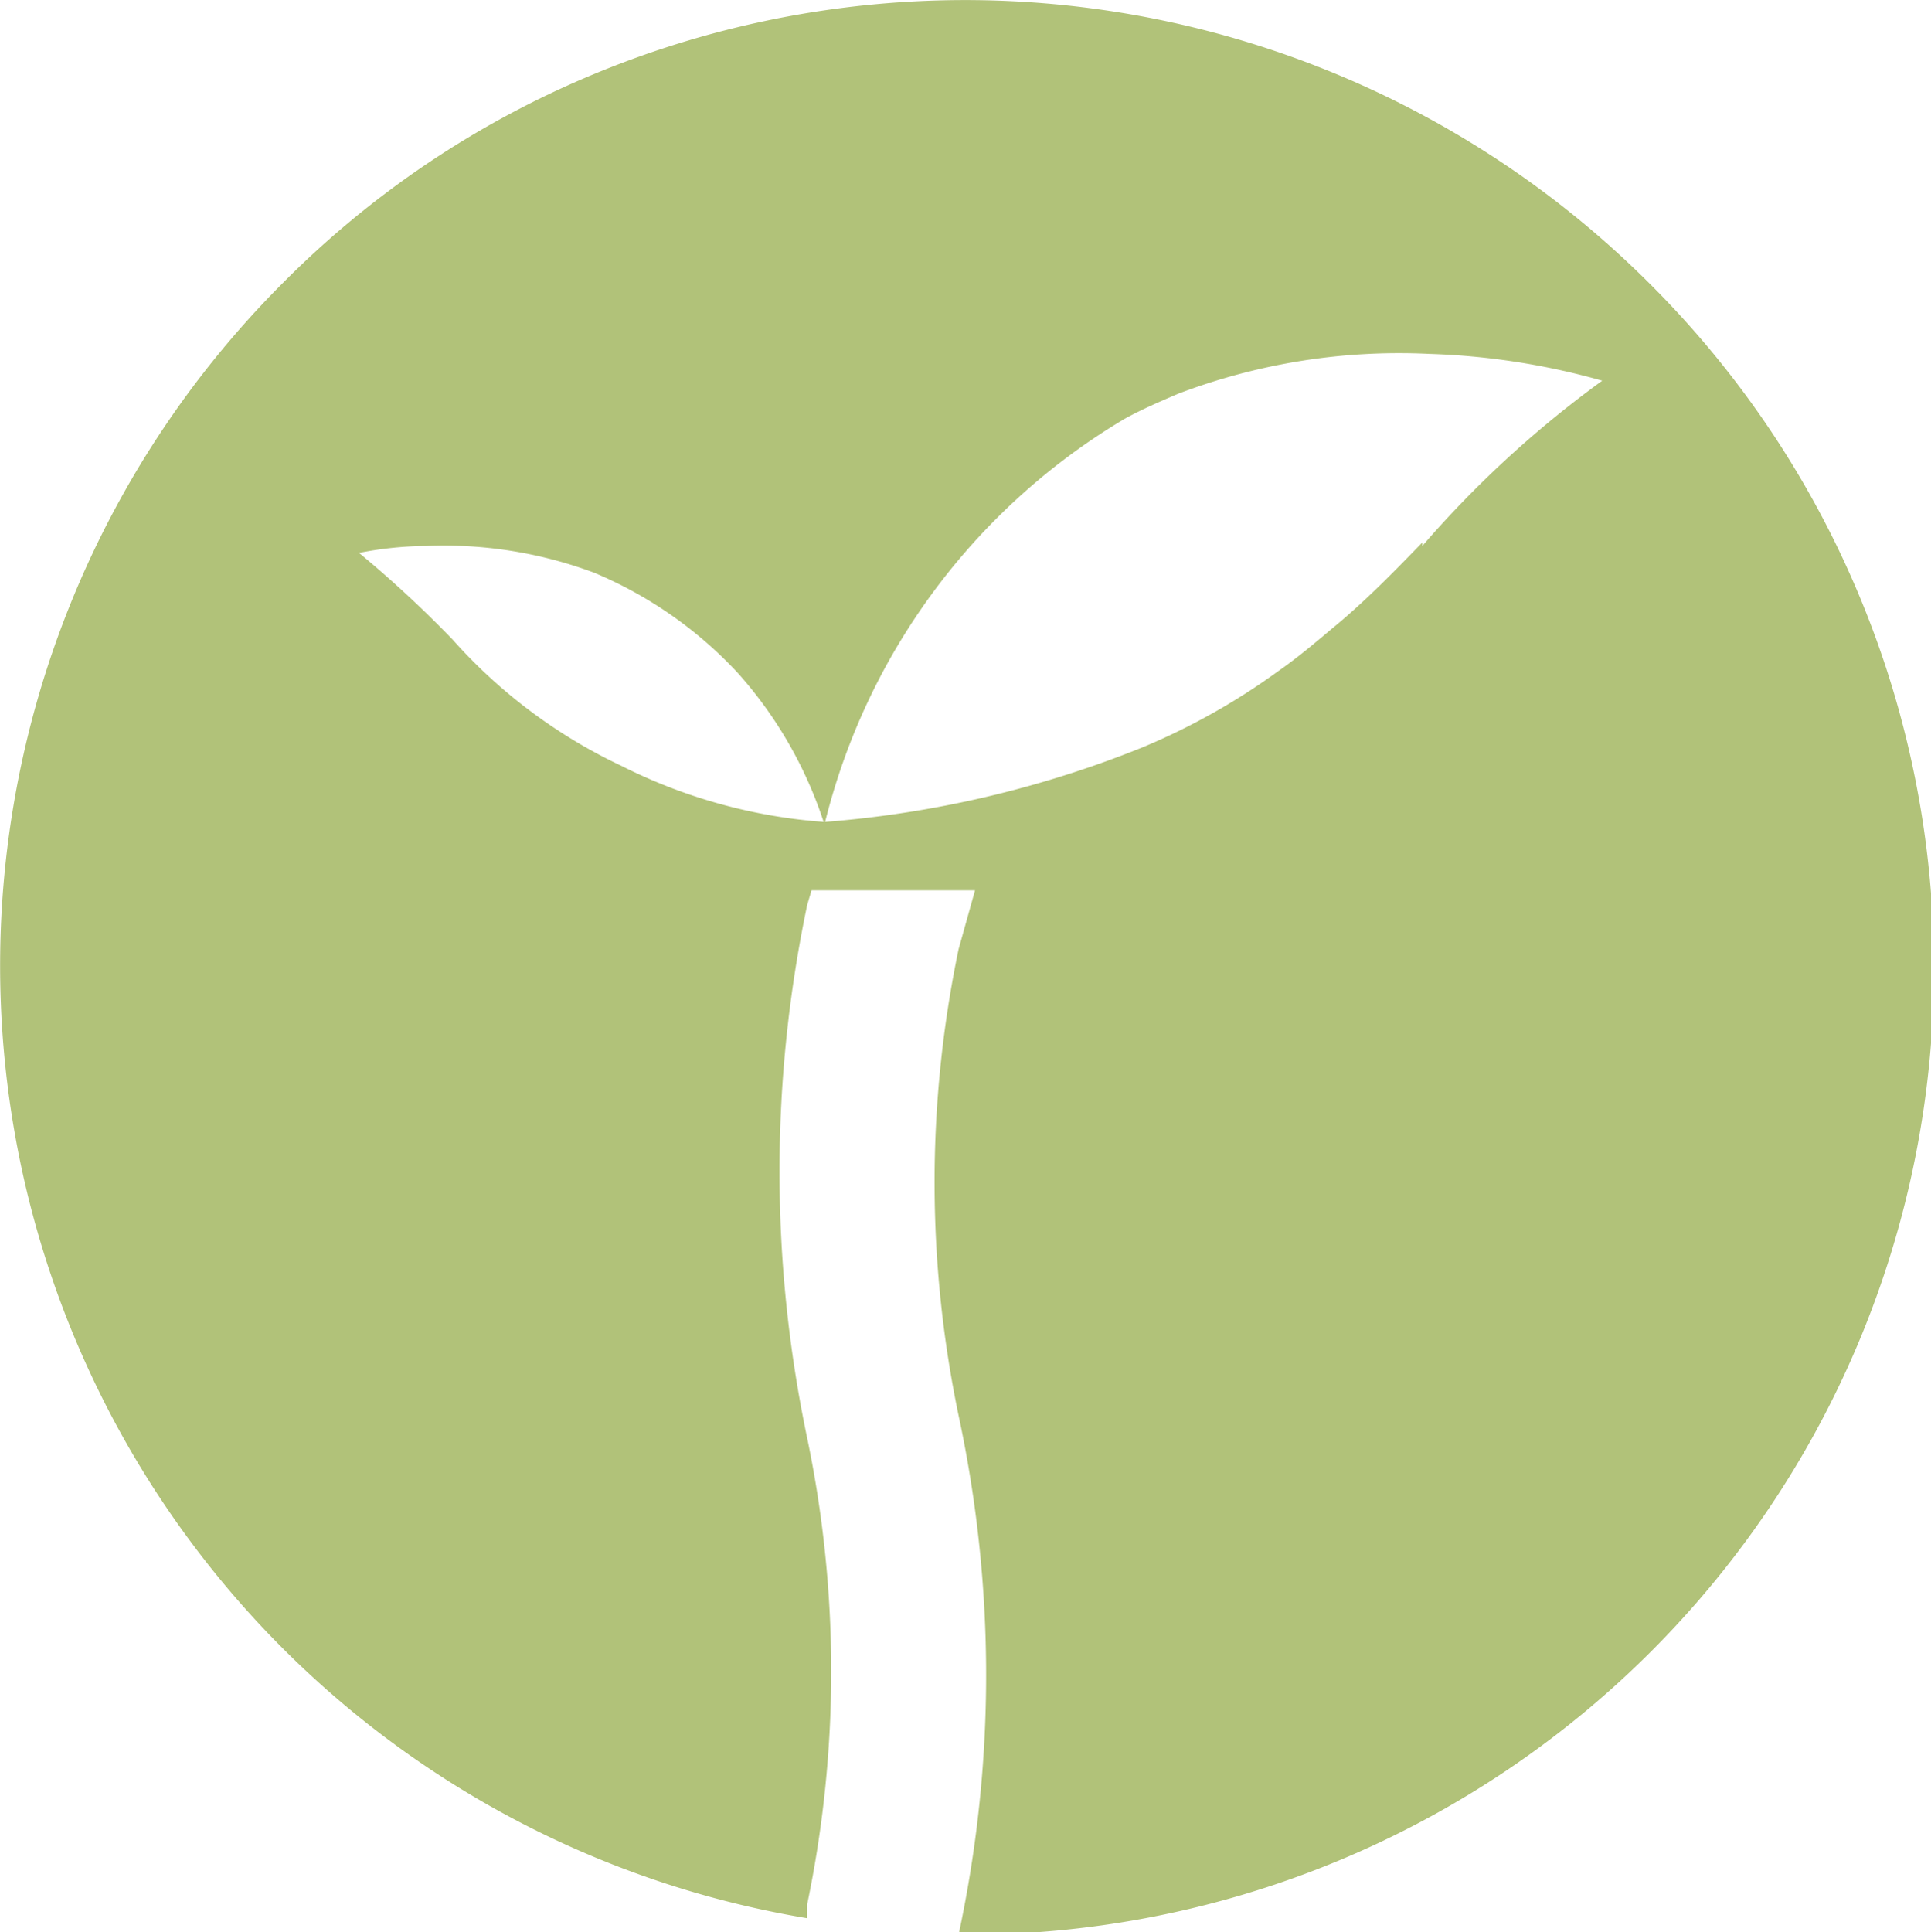 <?xml version="1.0" encoding="UTF-8"?> <svg xmlns="http://www.w3.org/2000/svg" viewBox="0 0 22.32 22.33"><defs><style>.cls-1{fill:#b1c279;}</style></defs><g id="Layer_2" data-name="Layer 2"><g id="Layer_1-2" data-name="Layer 1"><path class="cls-1" d="M19.06,3.27A11.19,11.19,0,0,0,6.88.85,11,11,0,0,0,3.27,3.27a11.16,11.16,0,0,0,6.06,18.9l0-.16a13.22,13.22,0,0,0,0-5.39,15,15,0,0,1,0-6.16l.05-.17h1.89l-.19.68a13.22,13.22,0,0,0,0,5.39,14.3,14.3,0,0,1,0,6A11.17,11.17,0,0,0,19.06,3.27Zm-2.62,3c-.33.34-.67.69-1.05,1-.19.16-.39.33-.62.49a7.7,7.7,0,0,1-1.57.88,12.39,12.39,0,0,1-3.67.86h0a6.2,6.2,0,0,1-2.35-.65A6.08,6.08,0,0,1,5.23,7.39a13.14,13.14,0,0,0-1.08-1,4.13,4.13,0,0,1,.78-.08,4.94,4.94,0,0,1,1.94.31A4.78,4.78,0,0,1,8.53,7.78a4.84,4.84,0,0,1,1,1.75A7.53,7.53,0,0,1,13,4.84c.2-.11.41-.2.62-.29a7.18,7.18,0,0,1,2.9-.46,8.26,8.26,0,0,1,2,.31A12.27,12.27,0,0,0,16.44,6.31Z"></path></g></g></svg> 